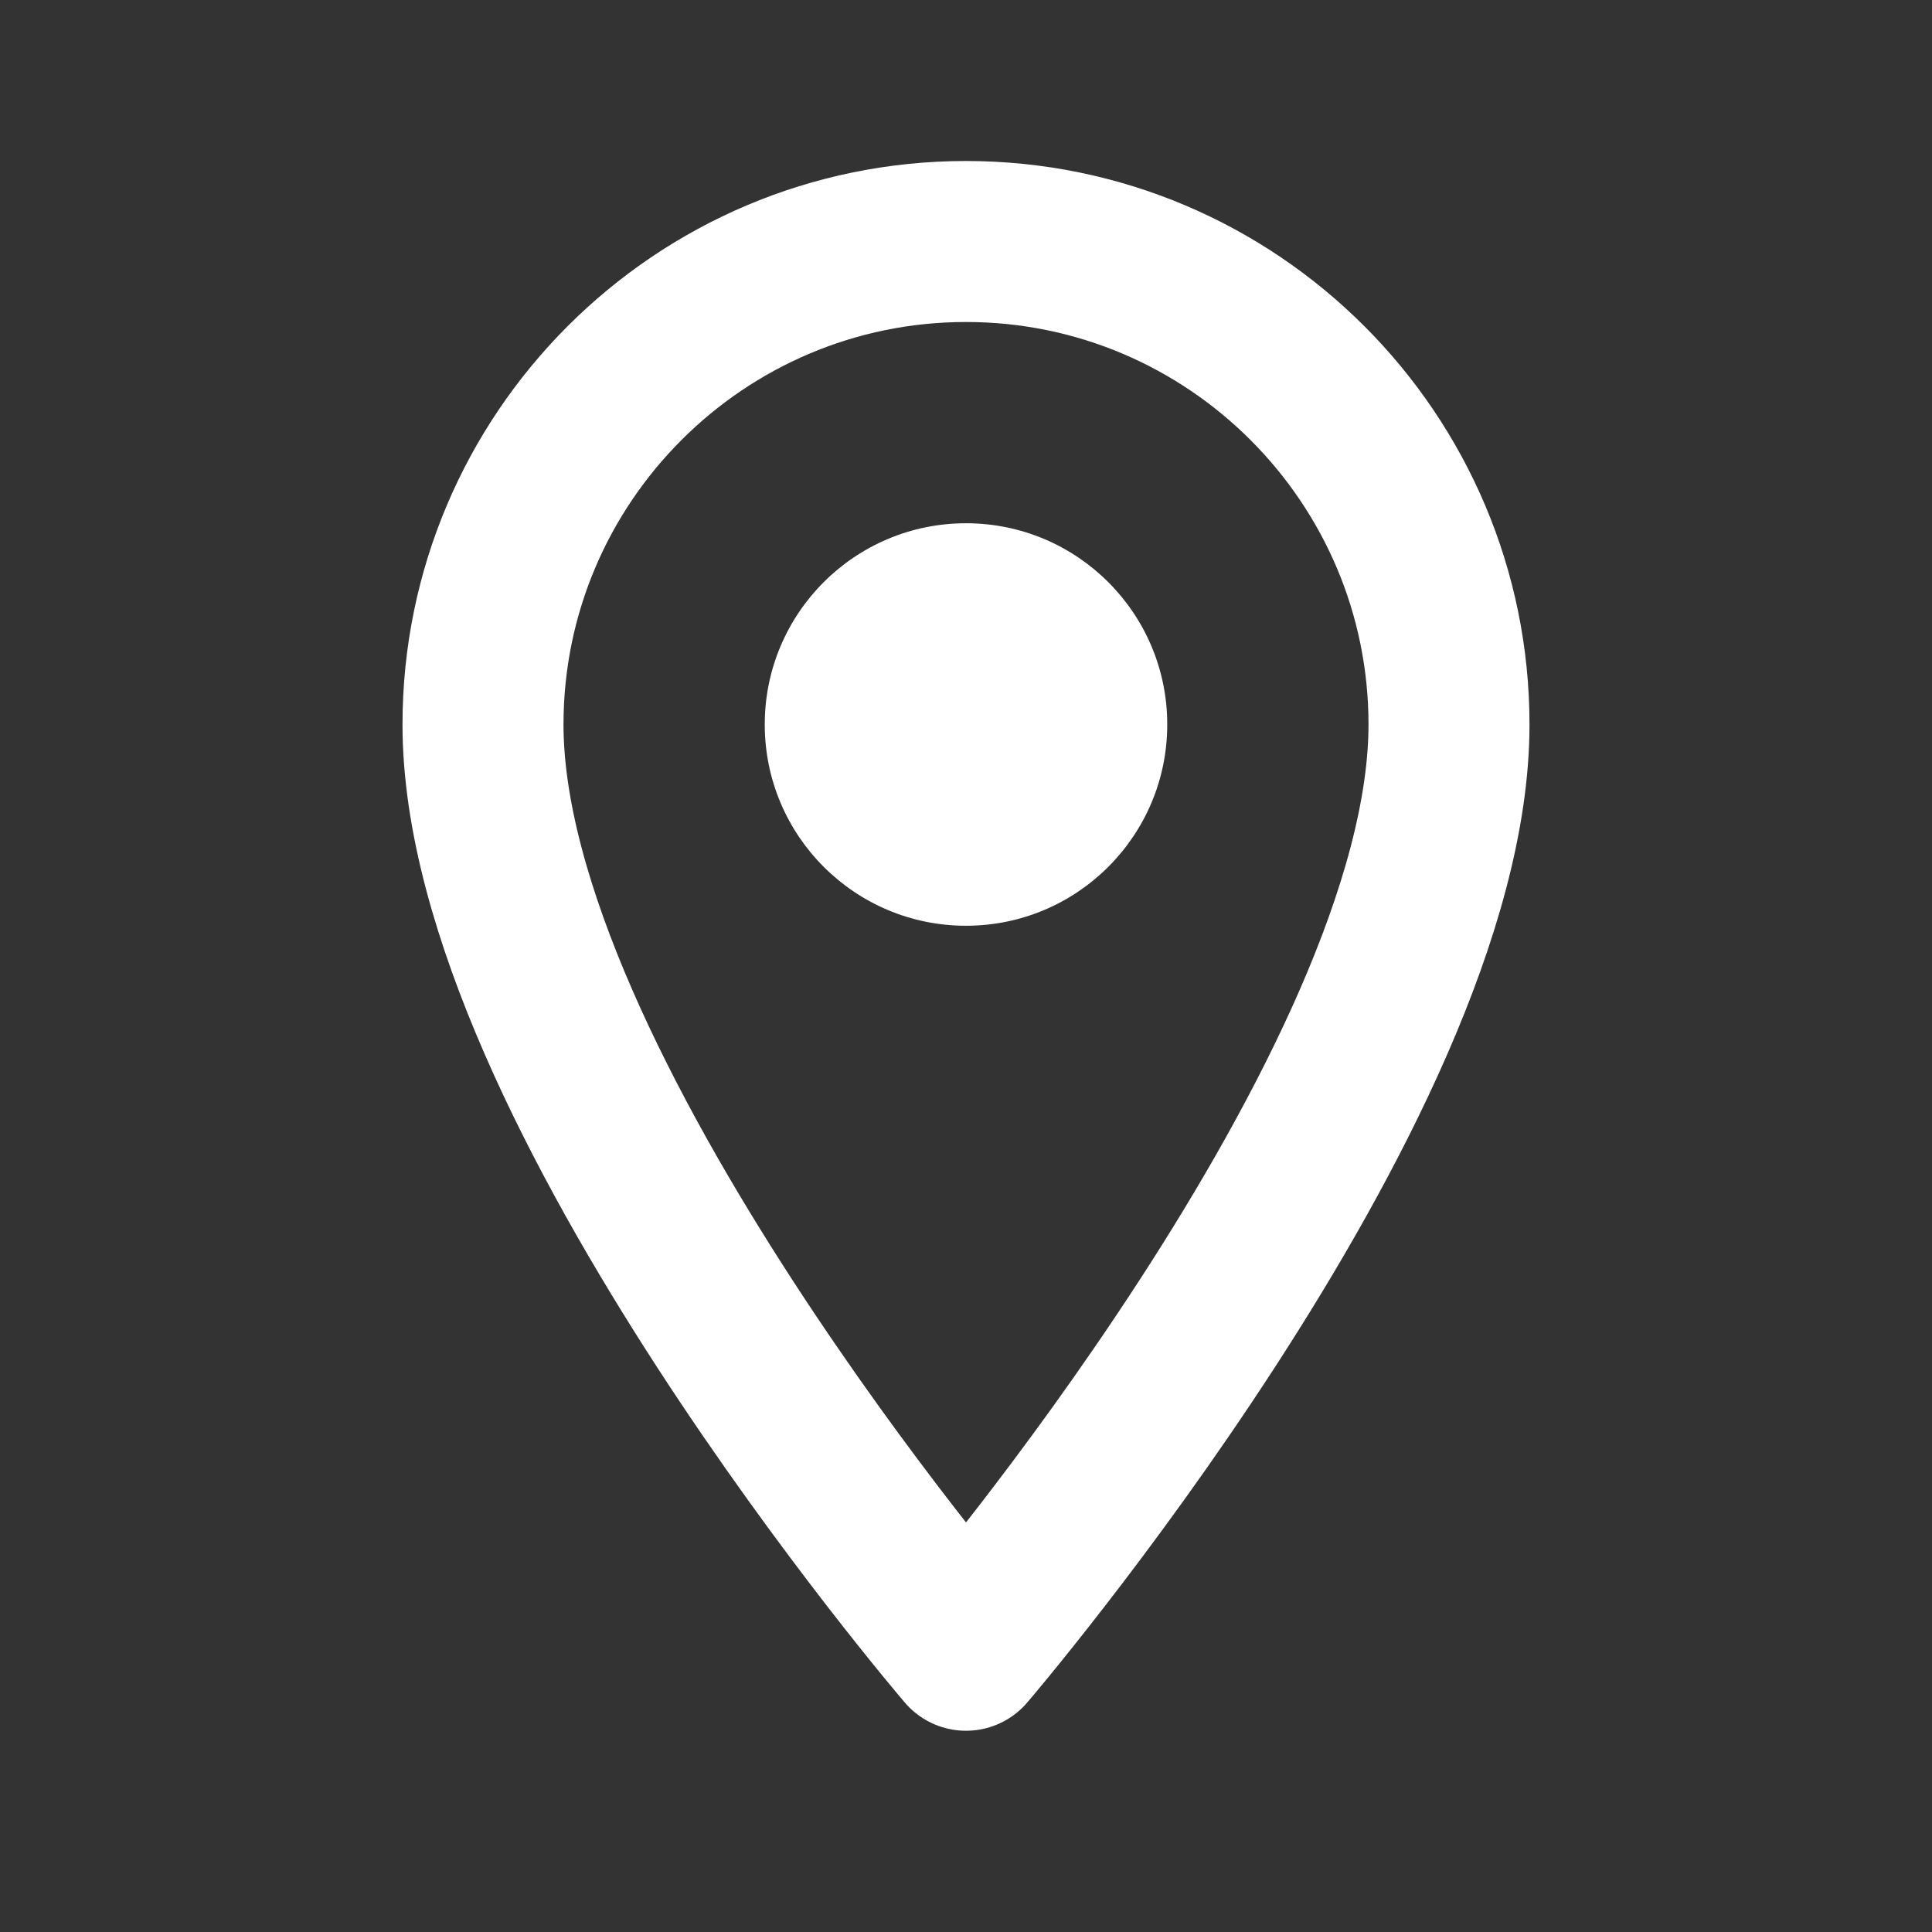 <svg width="24" height="24" viewBox="0 0 24 24" fill="none" xmlns="http://www.w3.org/2000/svg">
<rect x="0" y="0" width="24" height="24" fill="#333333" stroke="none"/>
<path d="M12 11.5C13.381 11.5 14.5 10.381 14.5 9C14.5 7.619 13.381 6.5 12 6.5C10.619 6.5 9.5 7.619 9.5 9C9.5 10.381 10.619 11.5 12 11.5Z" fill="white"/>
<path d="M12 20.5C12 20.5 6 13.5 6 9C6 5.69 8.69 3 12 3C15.31 3 18 5.69 18 9C18 13.5 12 20.5 12 20.5Z" stroke="white" stroke-width="2" stroke-linecap="round" stroke-linejoin="round"/>
</svg>
